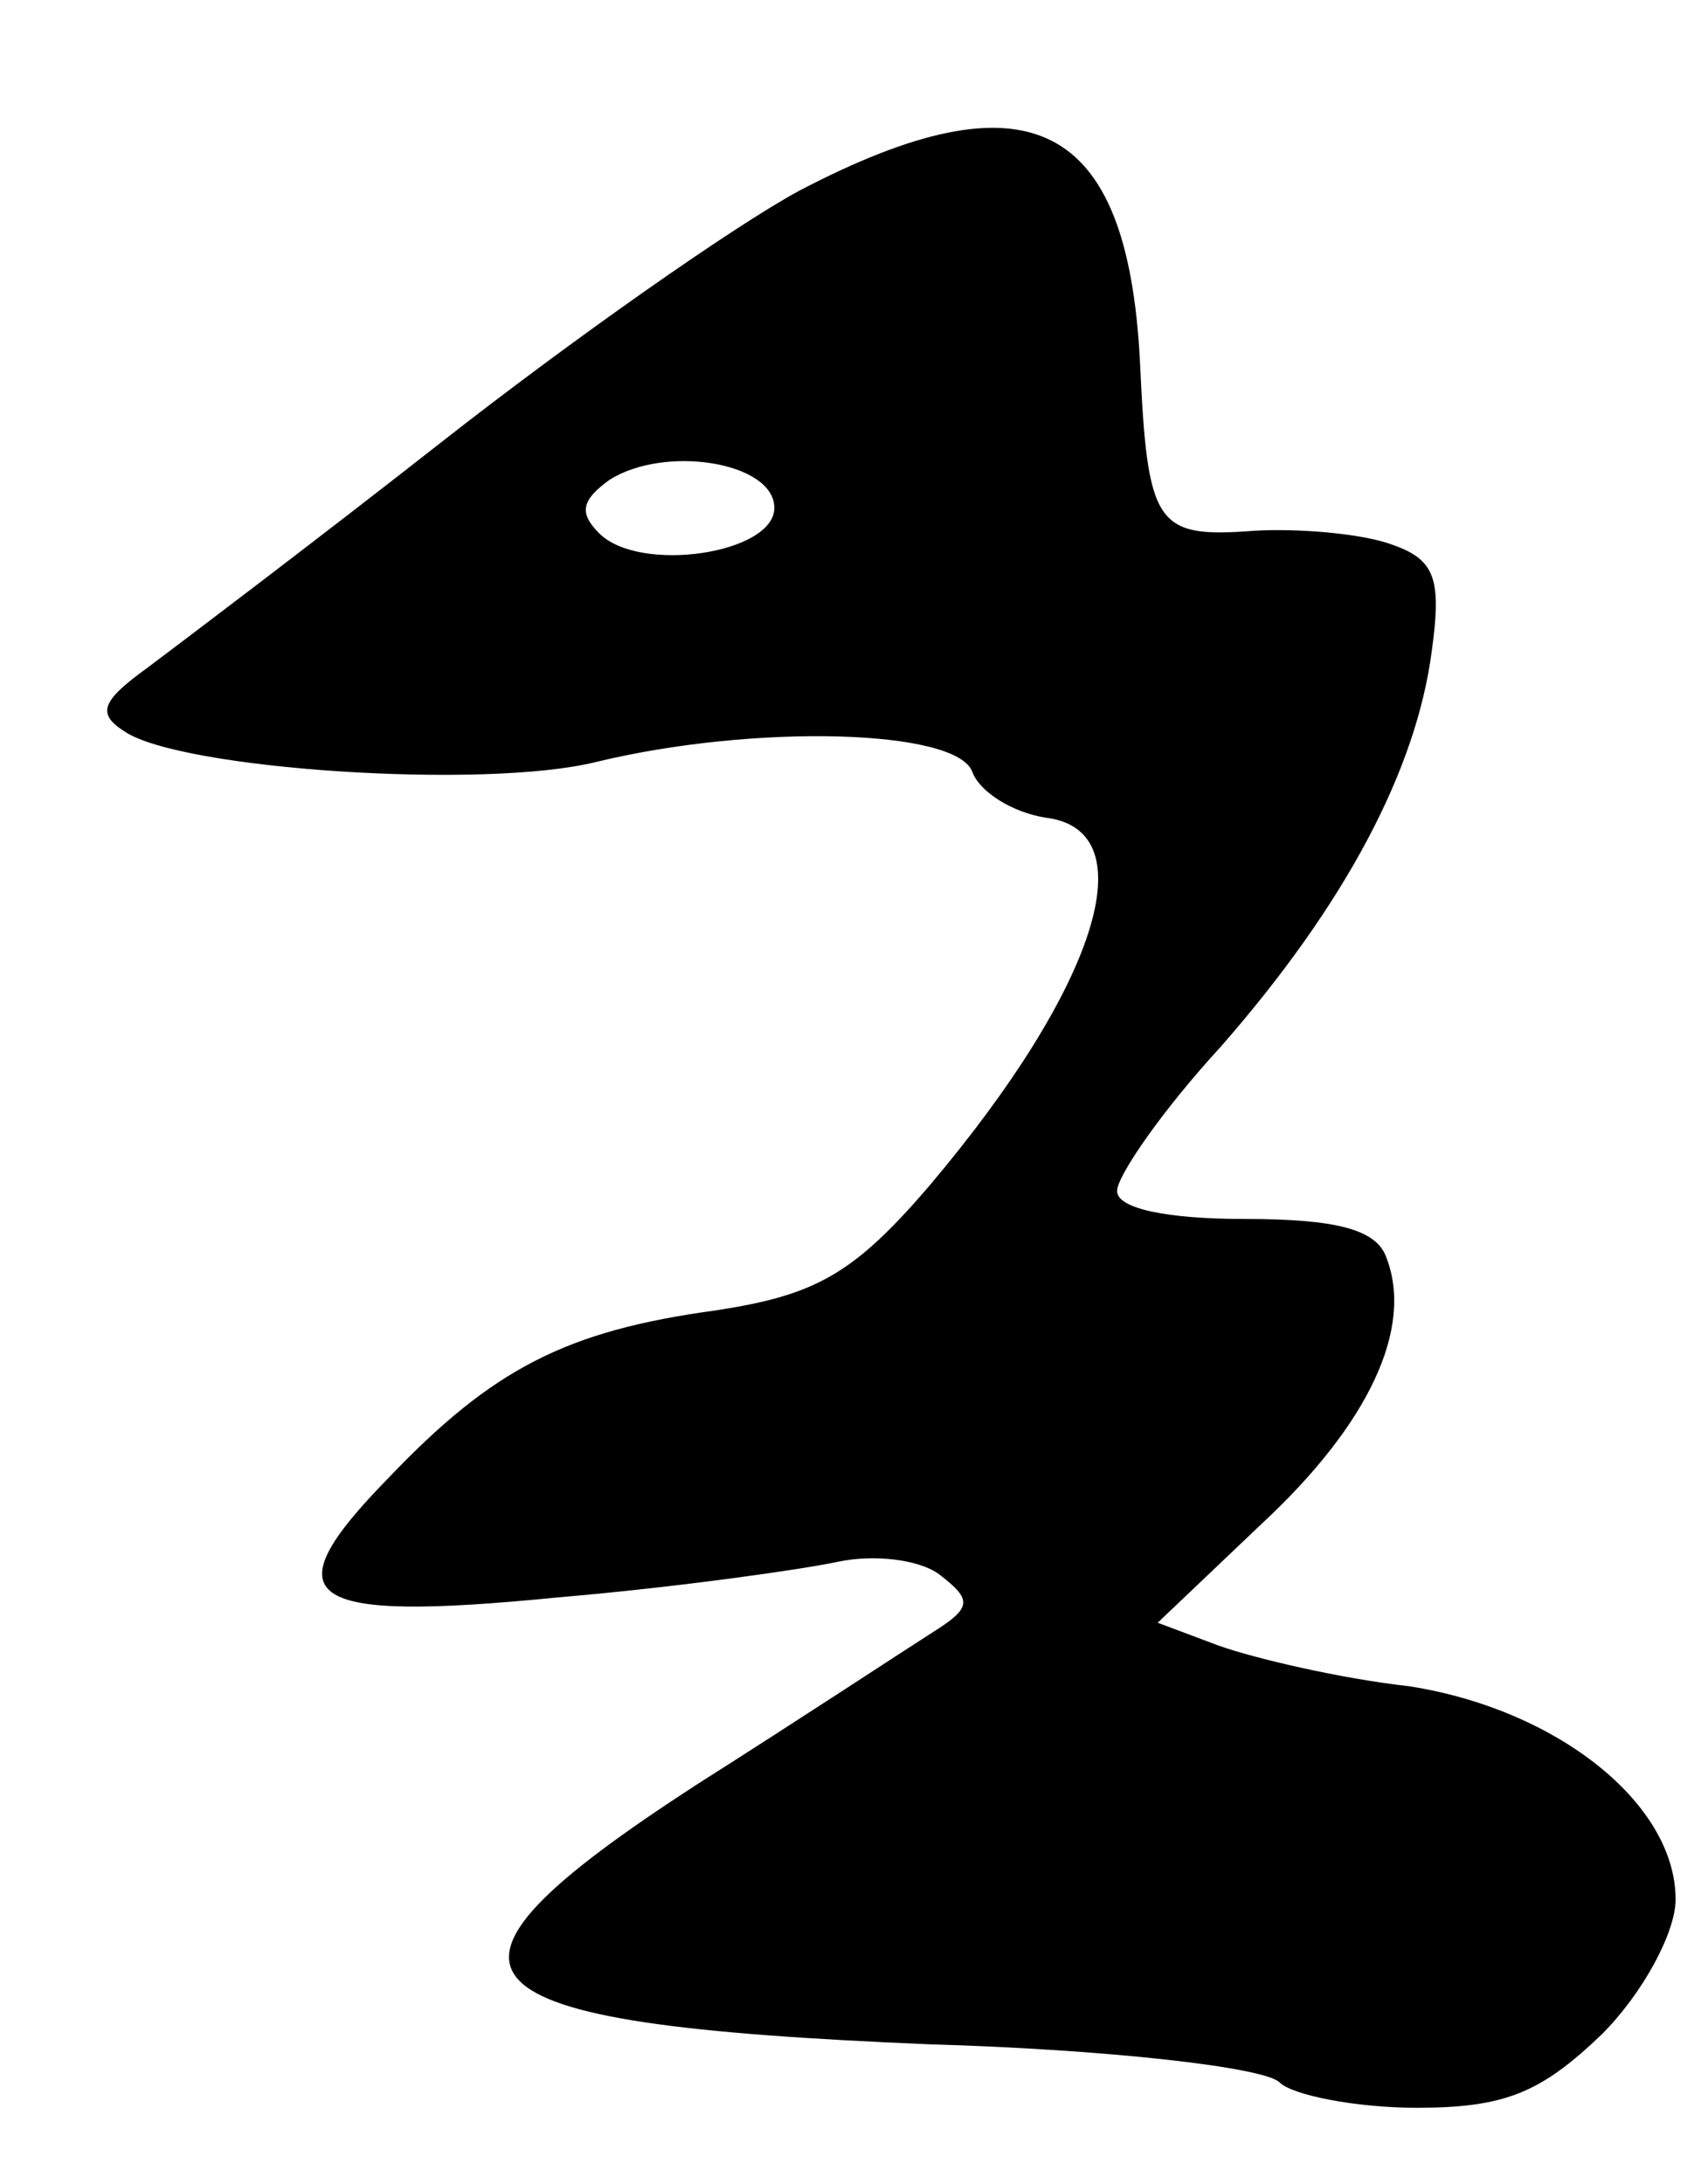 <?xml version="1.0" standalone="no"?>
<!DOCTYPE svg PUBLIC "-//W3C//DTD SVG 20010904//EN"
 "http://www.w3.org/TR/2001/REC-SVG-20010904/DTD/svg10.dtd">
<svg version="1.0" xmlns="http://www.w3.org/2000/svg"
 width="67pt" height="86pt" viewBox="0 0 67 86"
 preserveAspectRatio="xMidYMid meet">
<g transform="translate(0,86) scale(0.1,-0.1)"
fill="#000000" stroke="none">
<path d="M315 785 c-26 -14 -90 -59 -141 -99 -51 -40 -104 -80 -116 -89 -18
-13 -20 -18 -9 -25 22 -15 142 -23 186 -12 62 15 142 13 148 -4 3 -8 16 -16
29 -18 40 -5 20 -67 -46 -145 -30 -35 -45 -43 -84 -49 -59 -8 -88 -23 -129
-66 -47 -48 -34 -57 67 -47 47 4 96 11 110 14 14 3 32 1 40 -5 13 -10 13 -13
-3 -23 -11 -7 -52 -34 -93 -60 -117 -76 -100 -94 92 -102 70 -2 132 -9 138
-15 5 -5 30 -10 54 -10 35 0 49 6 73 29 16 16 29 40 29 53 0 38 -47 75 -105
84 -27 3 -61 11 -75 16 l-24 9 41 39 c42 39 60 77 49 105 -4 11 -20 15 -56 15
-30 0 -50 4 -50 11 0 6 18 32 41 57 49 56 77 109 83 156 4 29 1 36 -17 42 -12
4 -36 6 -53 5 -39 -3 -42 2 -45 67 -5 95 -44 114 -134 67z m-10 -125 c0 -18
-53 -26 -69 -10 -8 8 -7 13 4 21 22 14 65 7 65 -11z"/>
</g>
</svg>
